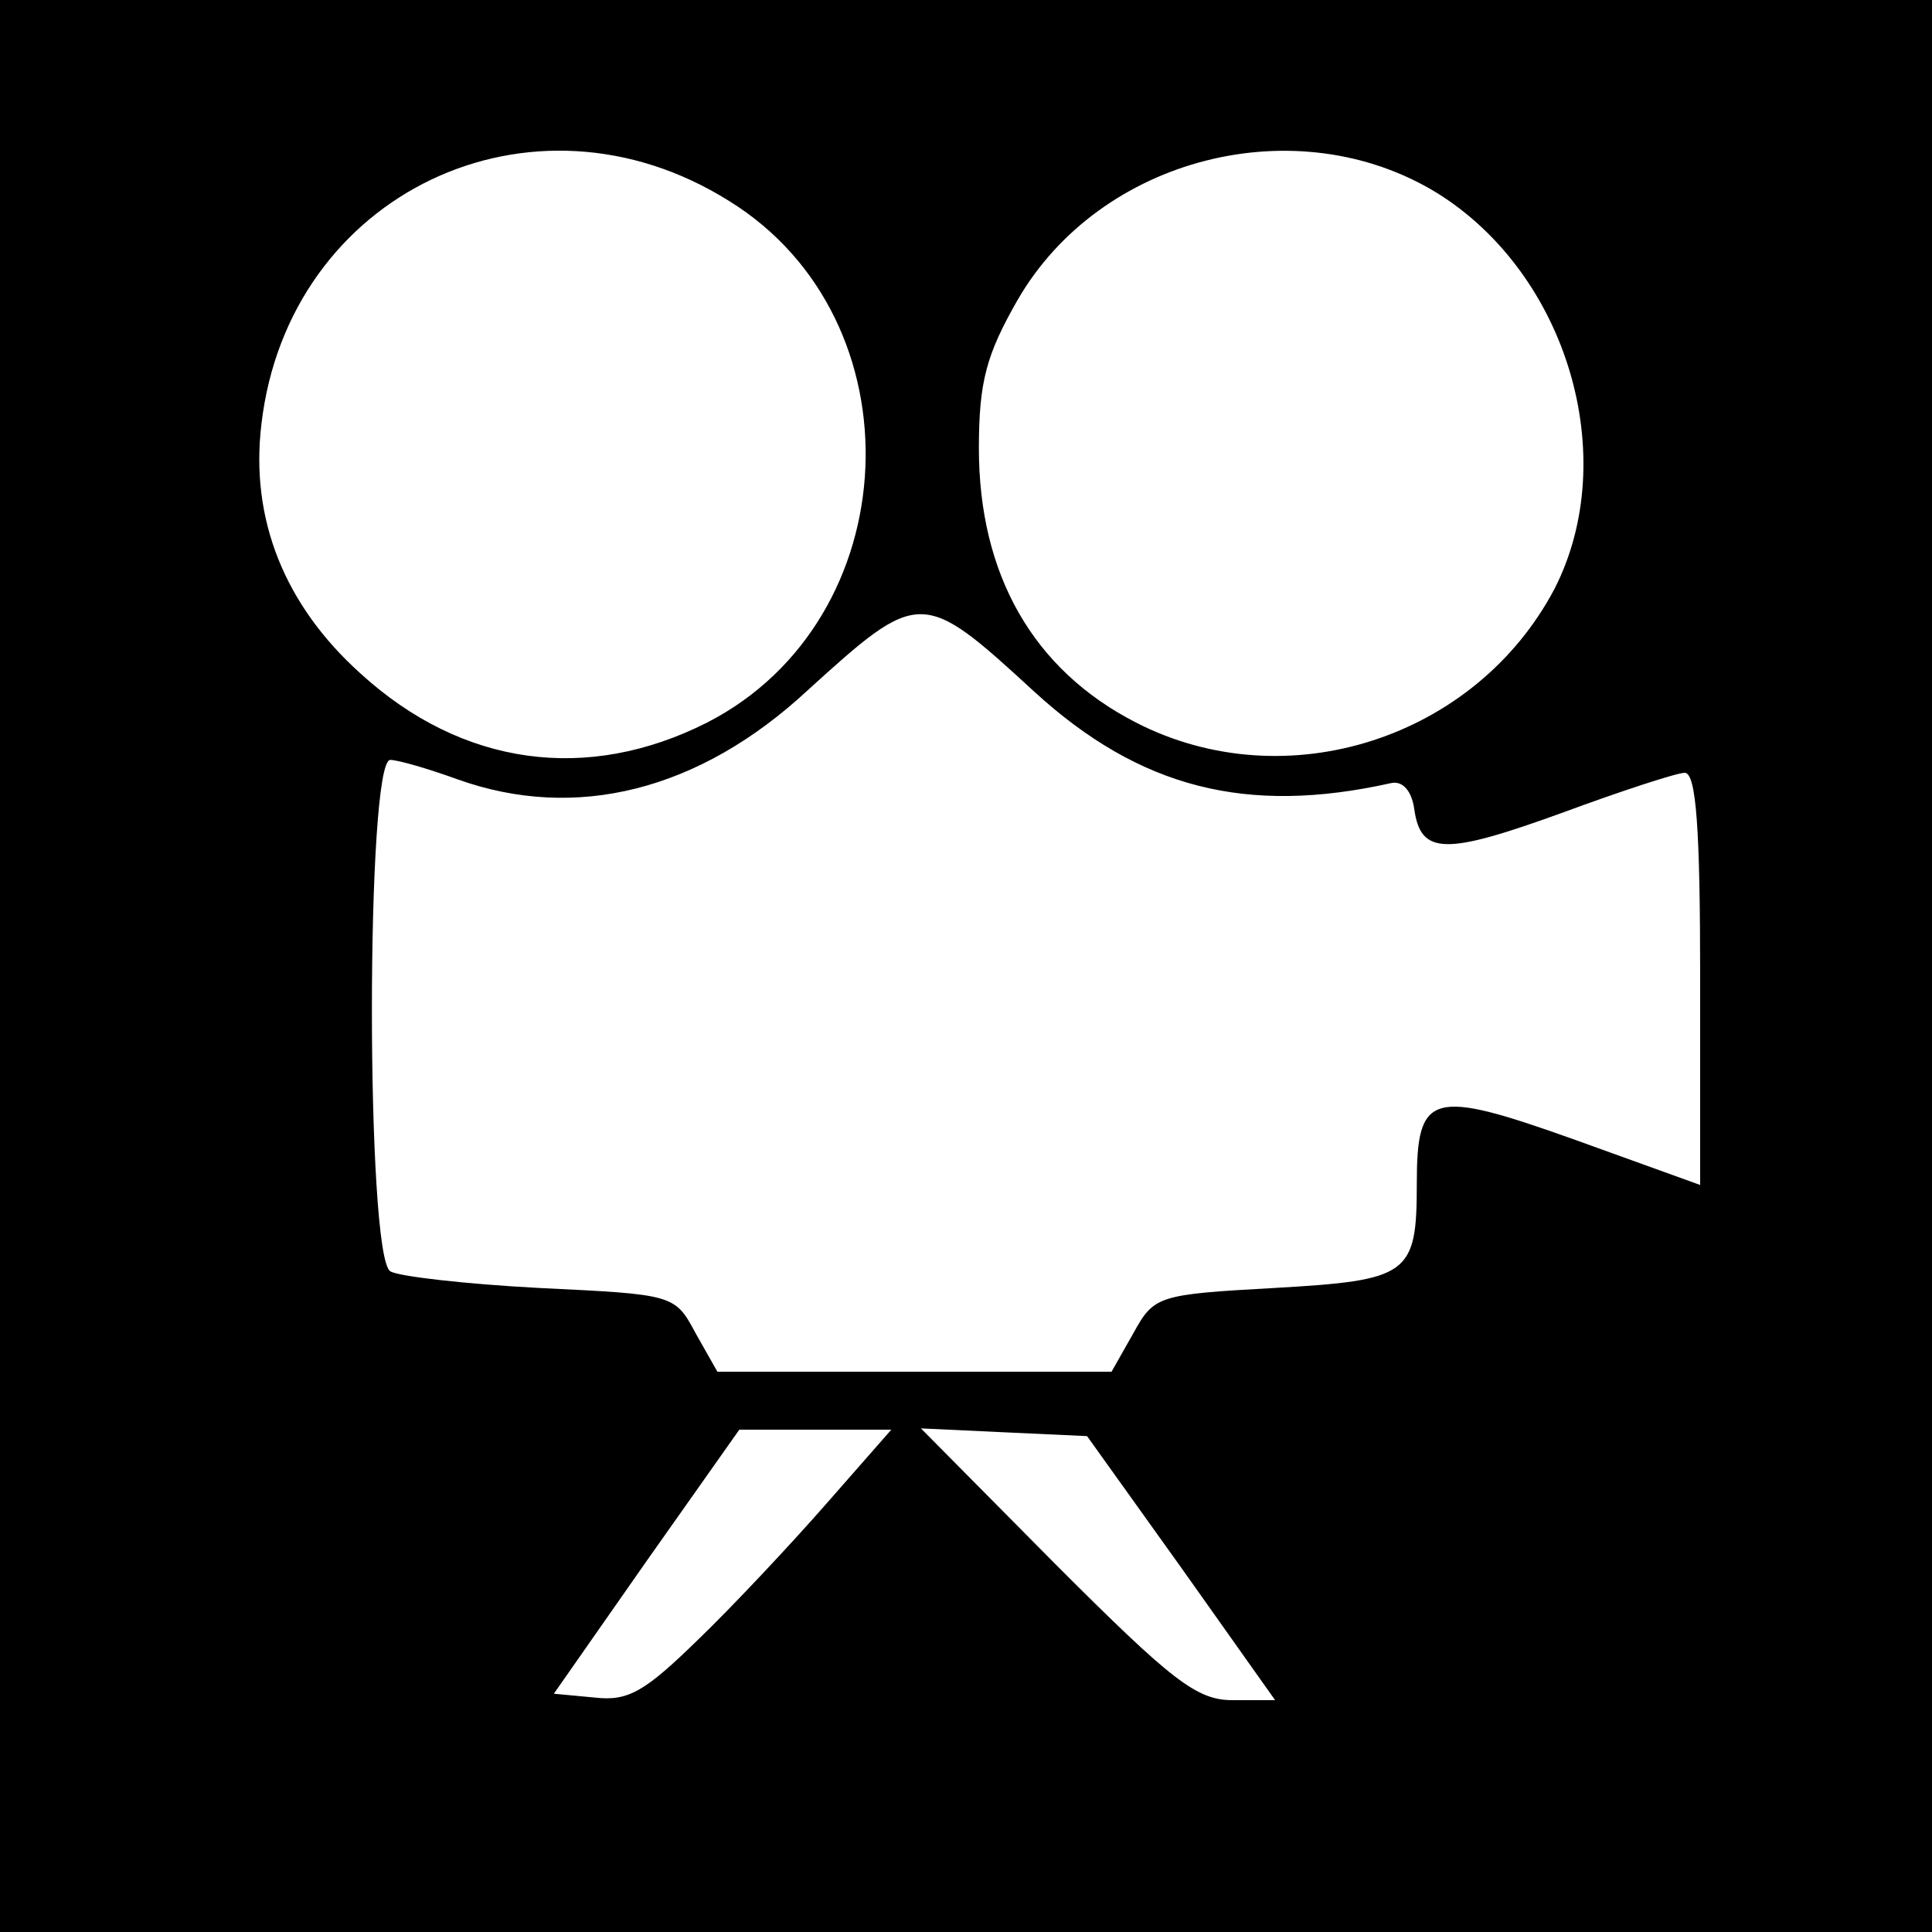 <?xml version="1.0" standalone="no"?>
<!DOCTYPE svg PUBLIC "-//W3C//DTD SVG 20010904//EN"
 "http://www.w3.org/TR/2001/REC-SVG-20010904/DTD/svg10.dtd">
<svg version="1.0" xmlns="http://www.w3.org/2000/svg"
 width="150pt" height="150pt" viewBox="0 0 150 150"
 preserveAspectRatio="xMidYMid meet">
<g transform="translate(0,150) scale(0.1,-0.1)"
fill="#000000" stroke="none">
<path d="M0 750 l0 -750 750 0 750 0 0 750 0 750 -750 0 -750 0 0 -750z m566
594 c149 -92 139 -325 -17 -405 -93 -47 -190 -34 -269 38 -59 53 -86 120 -77
194 21 179 210 269 363 173z m550 6 c101 -63 143 -205 91 -307 -61 -116 -208
-164 -325 -104 -80 41 -122 115 -122 213 0 52 6 73 30 115 64 111 217 150 326
83z m-313 -387 c82 -75 165 -96 277 -71 9 2 16 -6 18 -20 5 -36 24 -36 115 -3
46 17 89 31 95 31 9 0 12 -44 12 -160 l0 -160 -97 35 c-112 40 -123 37 -123
-34 0 -71 -6 -75 -111 -81 -90 -5 -93 -6 -109 -35 l-17 -30 -153 0 -153 0 -17
30 c-16 30 -17 30 -121 35 -57 3 -110 9 -116 13 -19 12 -19 397 0 397 6 0 30
-7 52 -15 92 -33 188 -9 272 69 87 79 89 79 176 -1z m-161 -630 c-28 -32 -73
-80 -100 -106 -41 -40 -54 -48 -80 -45 l-32 3 72 103 72 102 59 0 59 0 -50
-57z m275 -50 l73 -103 -33 0 c-28 0 -47 15 -137 105 l-105 106 64 -3 65 -3
73 -102z"/>
</g>
</svg>

